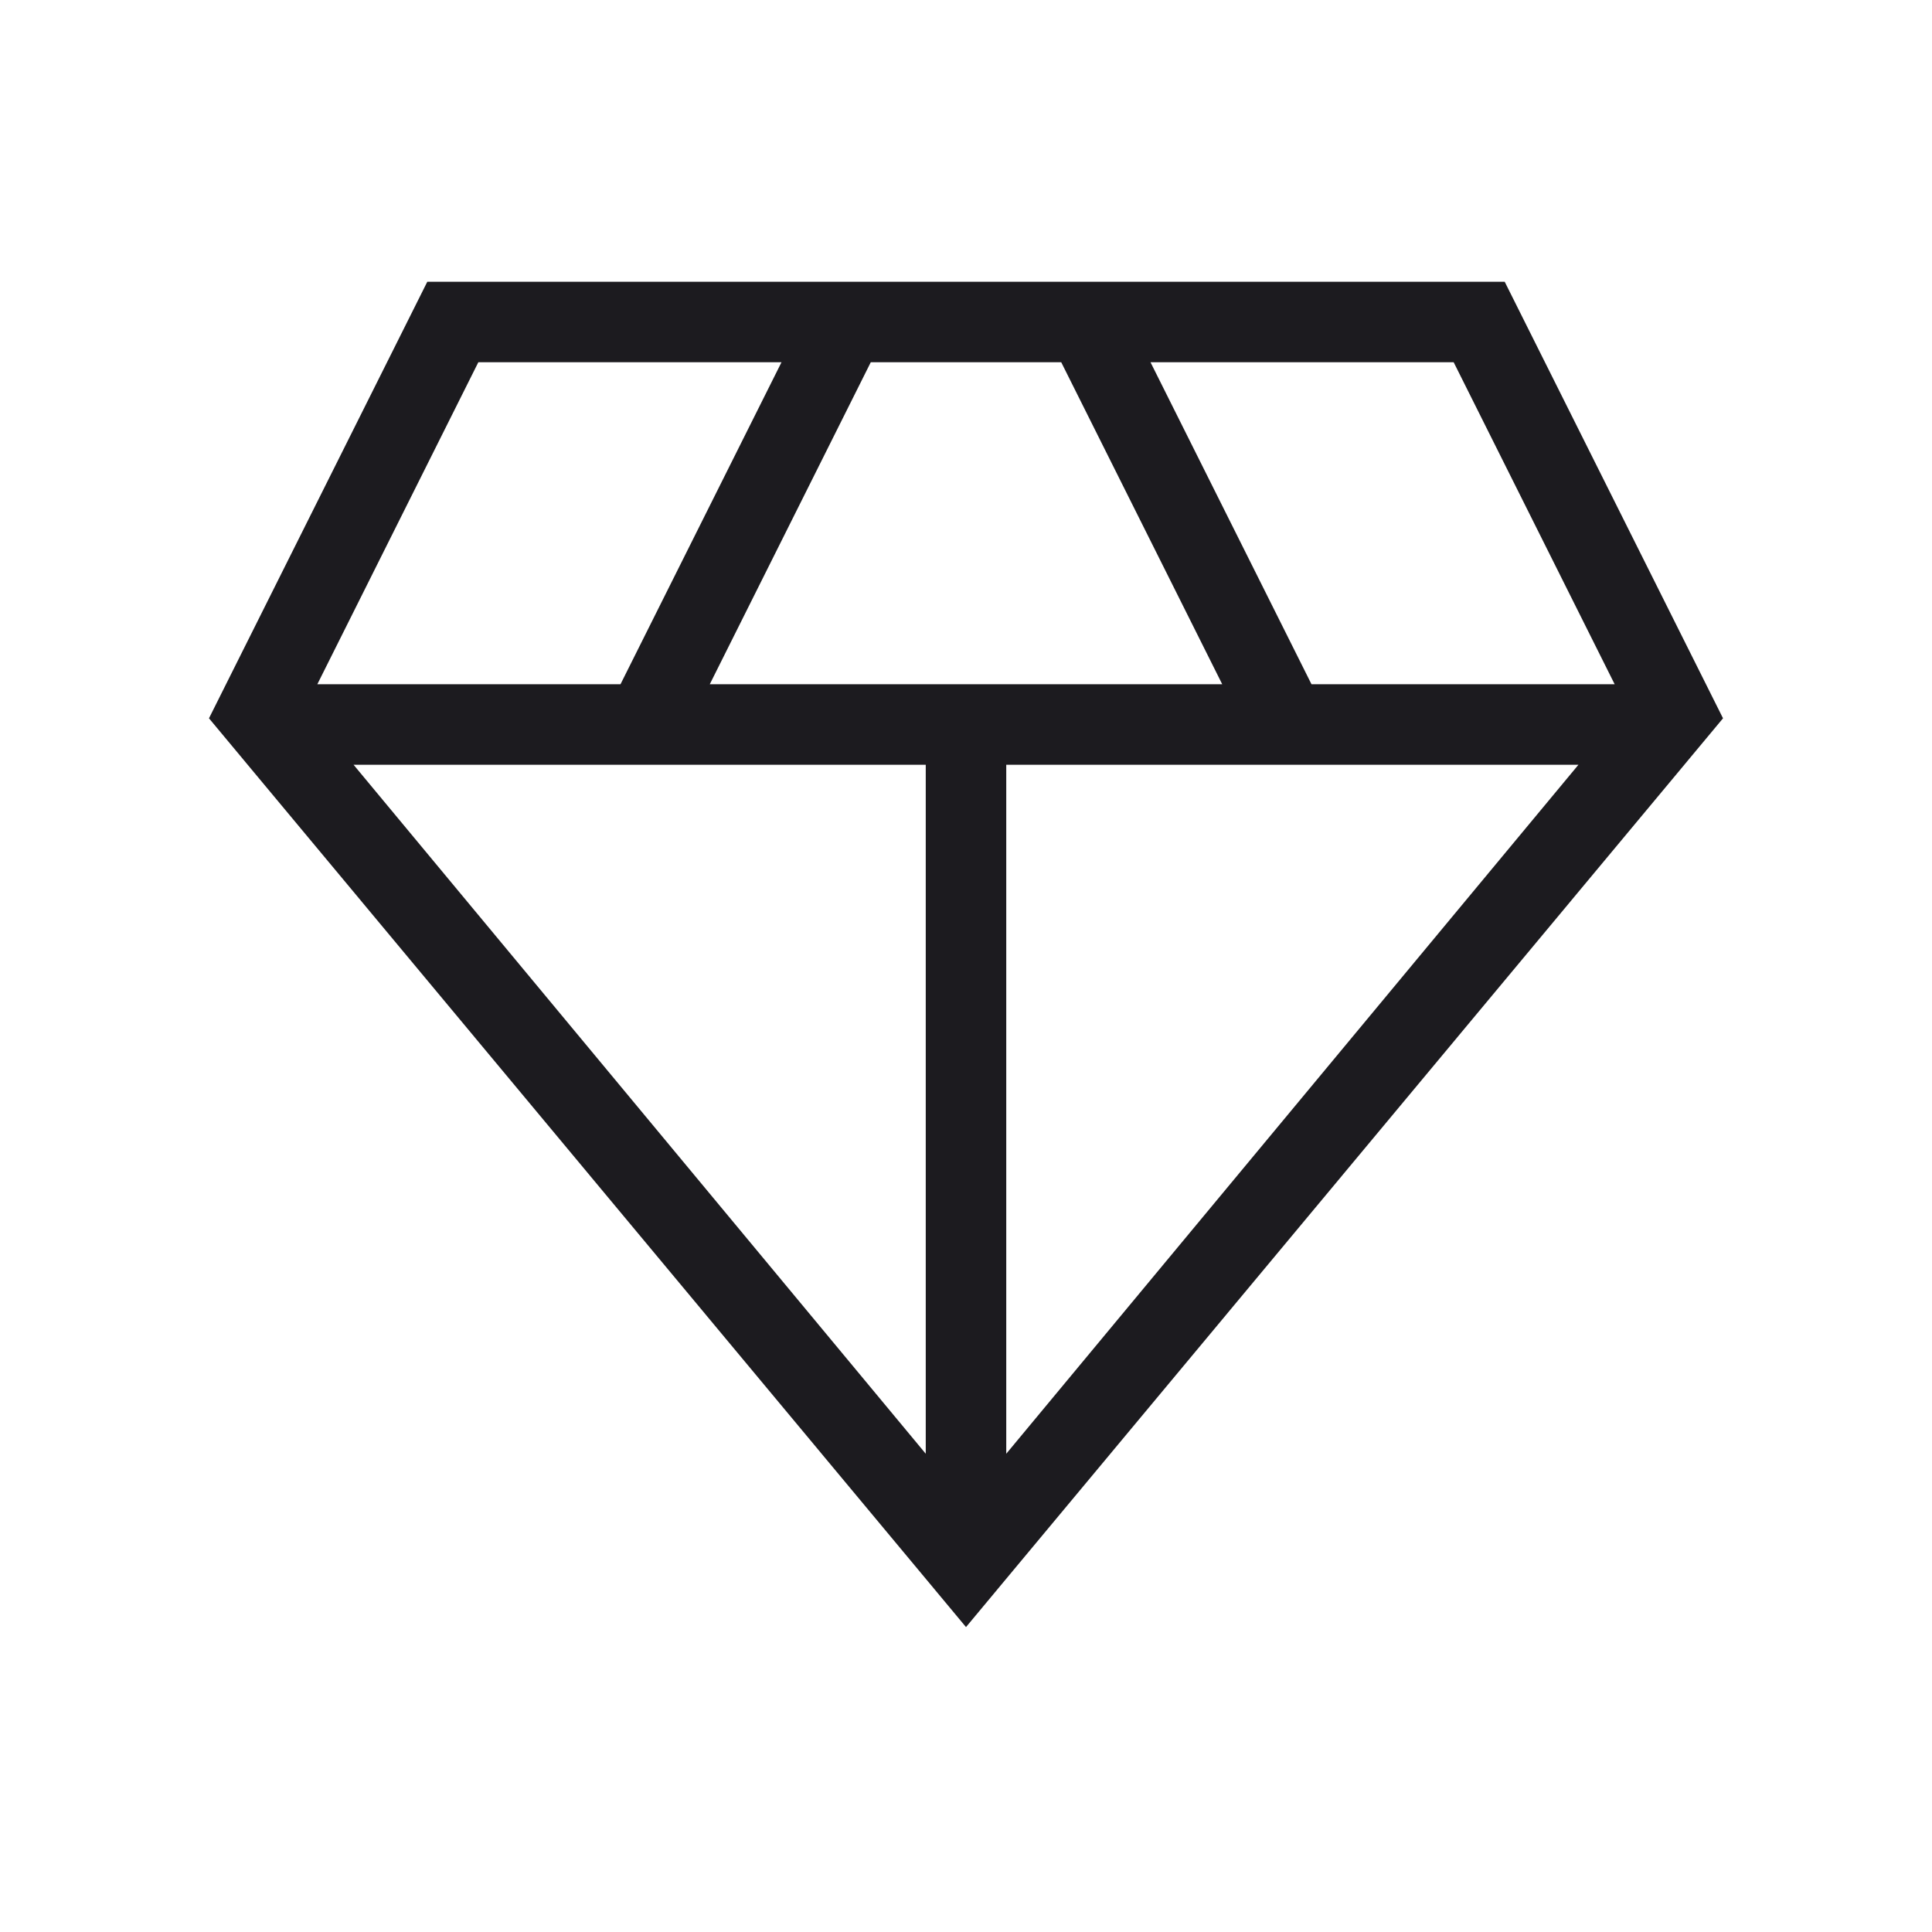 <?xml version="1.0" encoding="UTF-8"?> <svg xmlns="http://www.w3.org/2000/svg" width="24" height="24" viewBox="0 0 24 24" fill="none"><mask id="mask0_4422_19" style="mask-type:alpha" maskUnits="userSpaceOnUse" x="0" y="0" width="24" height="24"><rect width="24" height="24" fill="#D9D9D9"></rect></mask><g mask="url(#mask0_4422_19)"><path d="M12 20.212L2.596 8.923L5.308 3.5H18.692L21.404 8.923L12 20.212ZM8.817 8.5H15.183L13.183 4.5H10.817L8.817 8.5ZM11.5 18.059V9.5H4.392L11.5 18.059ZM12.5 18.059L19.608 9.5H12.5V18.059ZM16.292 8.5H20.058L18.058 4.5H14.292L16.292 8.5ZM3.942 8.5H7.708L9.708 4.5H5.942L3.942 8.5Z" fill="#1C1B1F"></path></g></svg> 